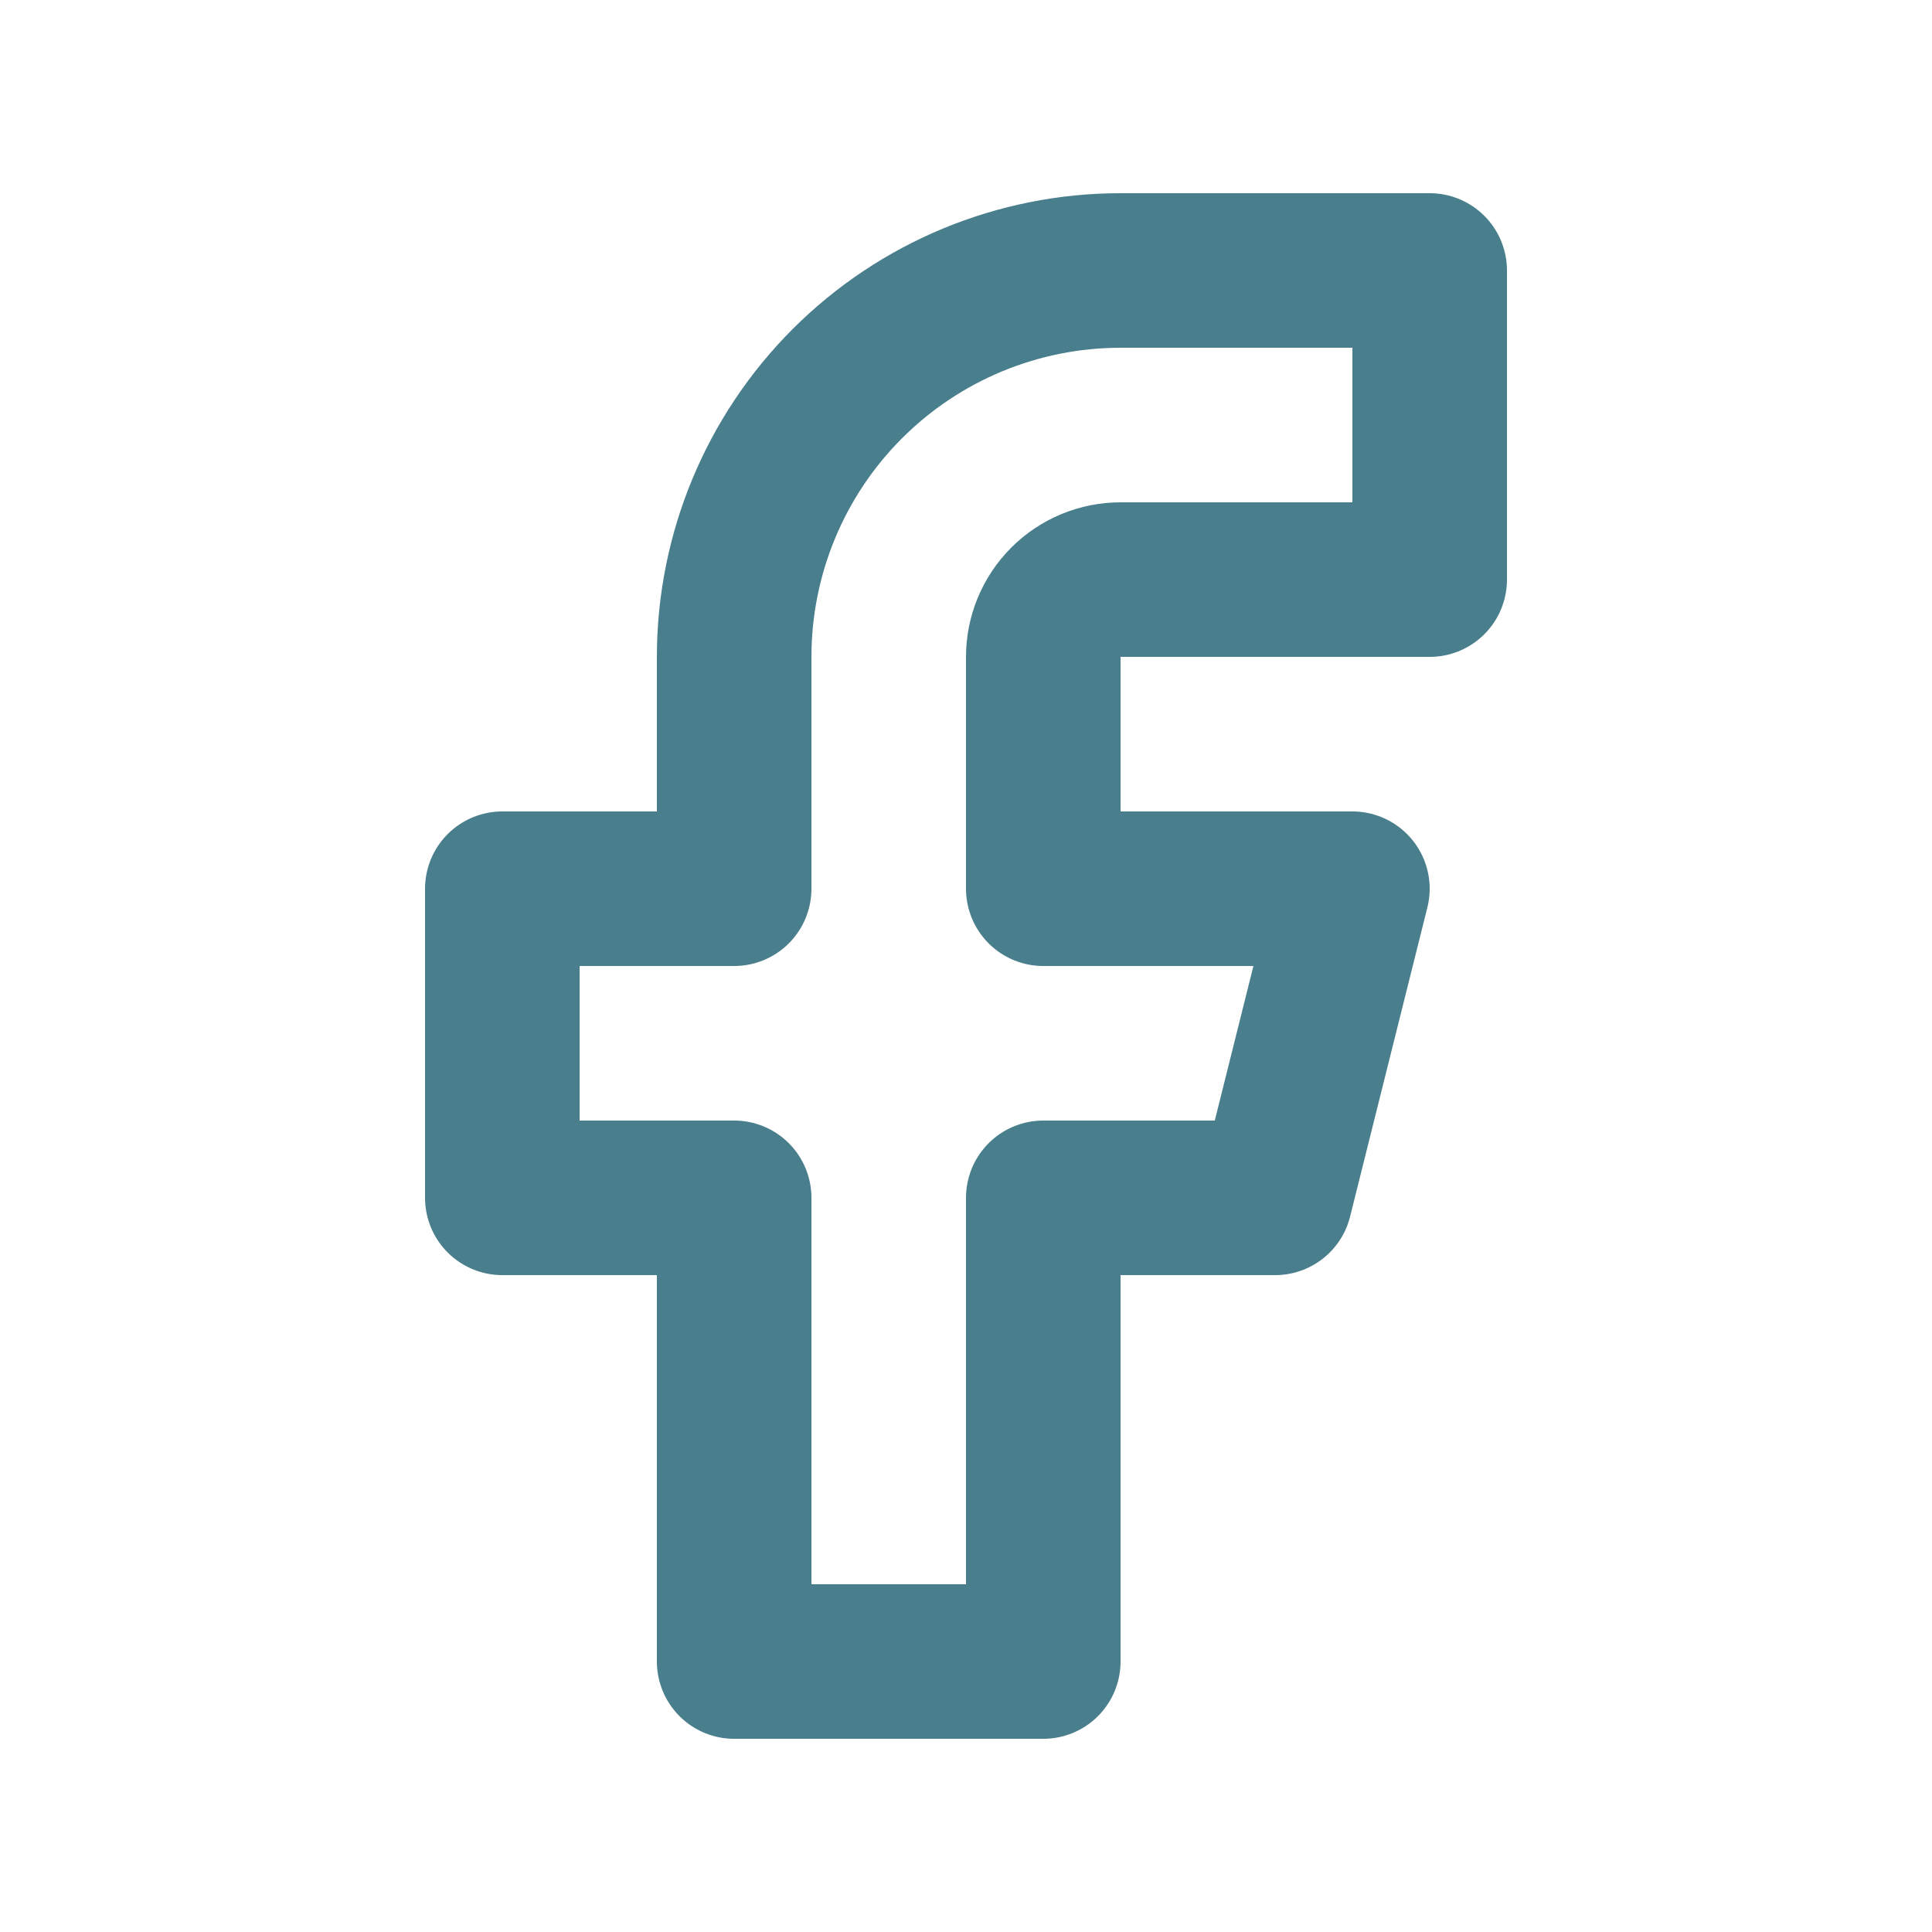<svg width="50" height="50" viewBox="0 0 50 50" fill="none" xmlns="http://www.w3.org/2000/svg">
<path d="M29 15L37 15L37 7L29 7C26.348 7 23.804 8.054 21.929 9.929C20.054 11.804 19 14.348 19 17L19 23L13 23L13 31L19 31L19 43L27 43L27 31L33 31L35 23L27 23L27 17C27 16.47 27.211 15.961 27.586 15.586C27.961 15.211 28.47 15 29 15Z" stroke="#497E8D" stroke-width="4" stroke-linecap="round" stroke-linejoin="round"/>
</svg>
